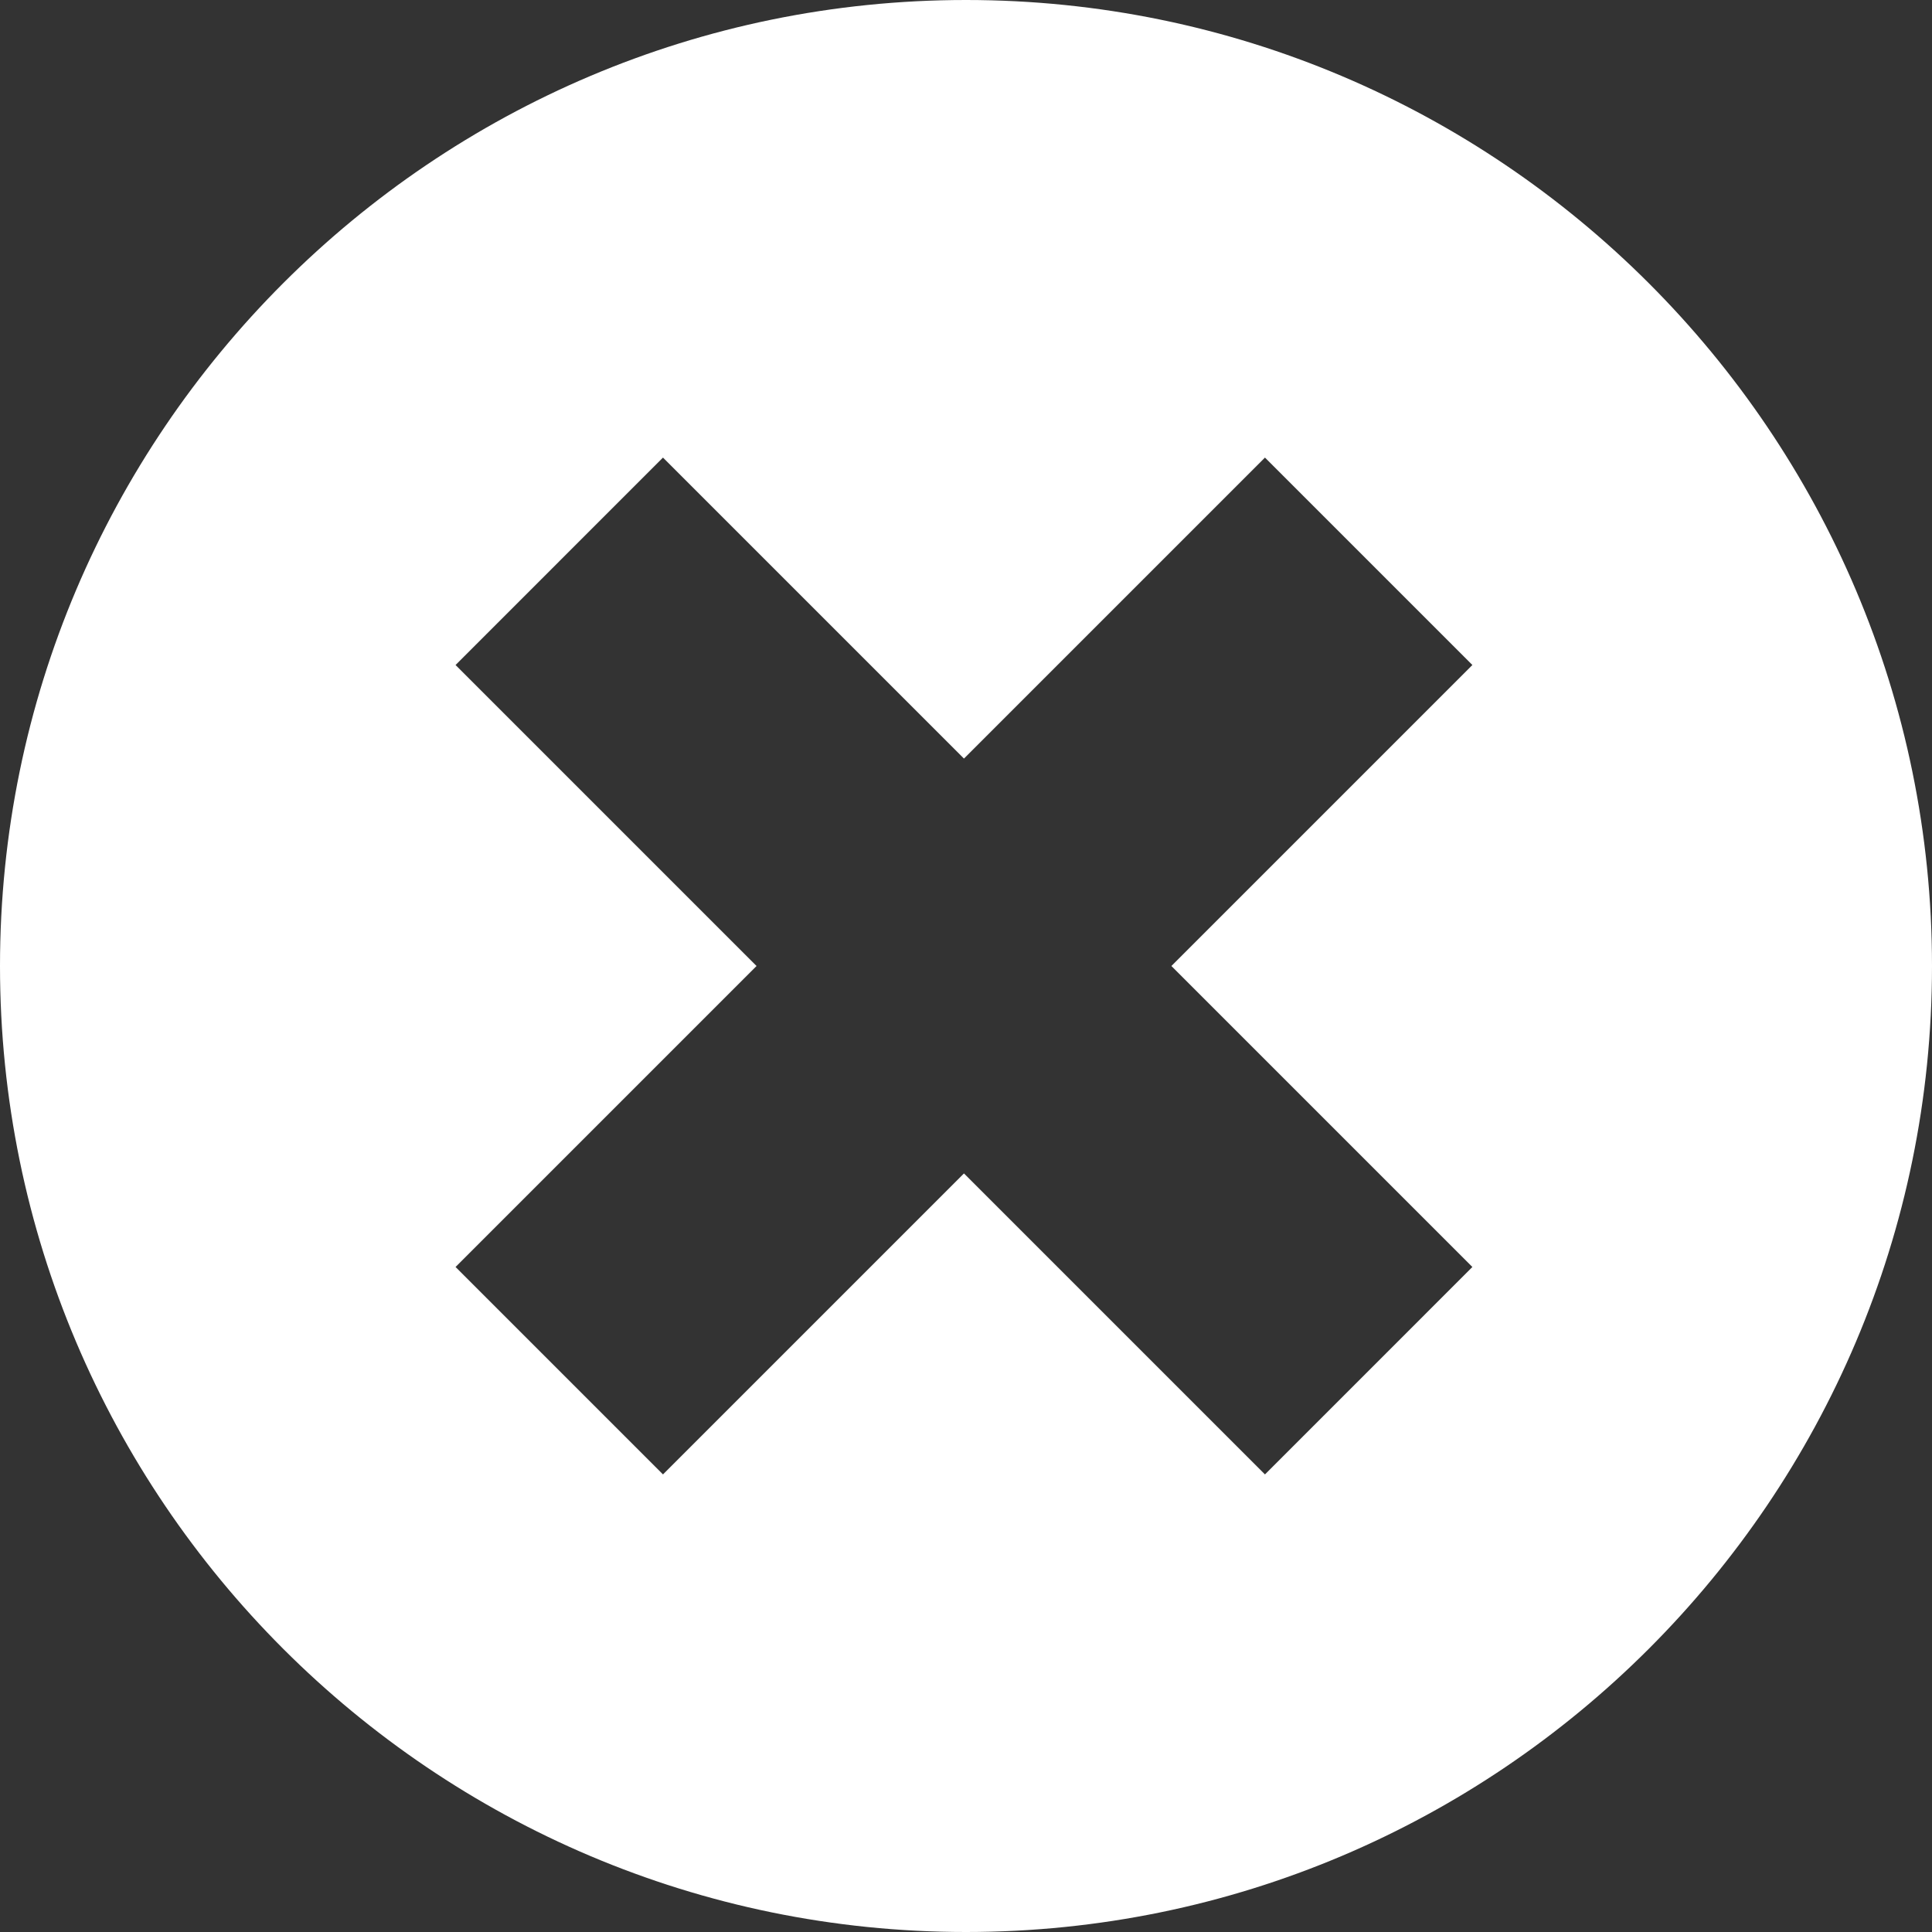 <svg xmlns="http://www.w3.org/2000/svg" viewBox="0 0 532 532">
  <rect x="0" y="0" width="532" height="532" fill="#333333" stroke="none"/>
  <g id="Calque_2" data-name="Calque 2">
    <g id="Calque_1-2" data-name="Calque 1">
      <path d="M266,0C119.28,0,0,119.28,0,266S119.28,532,266,532,532,412.72,532,266,412.72,0,266,0ZM405.44,348.88,348.32,406l-82.88-82.88L182.56,406l-57.12-57.12L208.32,266l-82.88-82.88L182.56,126l82.88,82.88L348.32,126l57.12,57.12L322.56,266Z" fill="#FFFFFF"/>
    </g>
  </g>
</svg>
